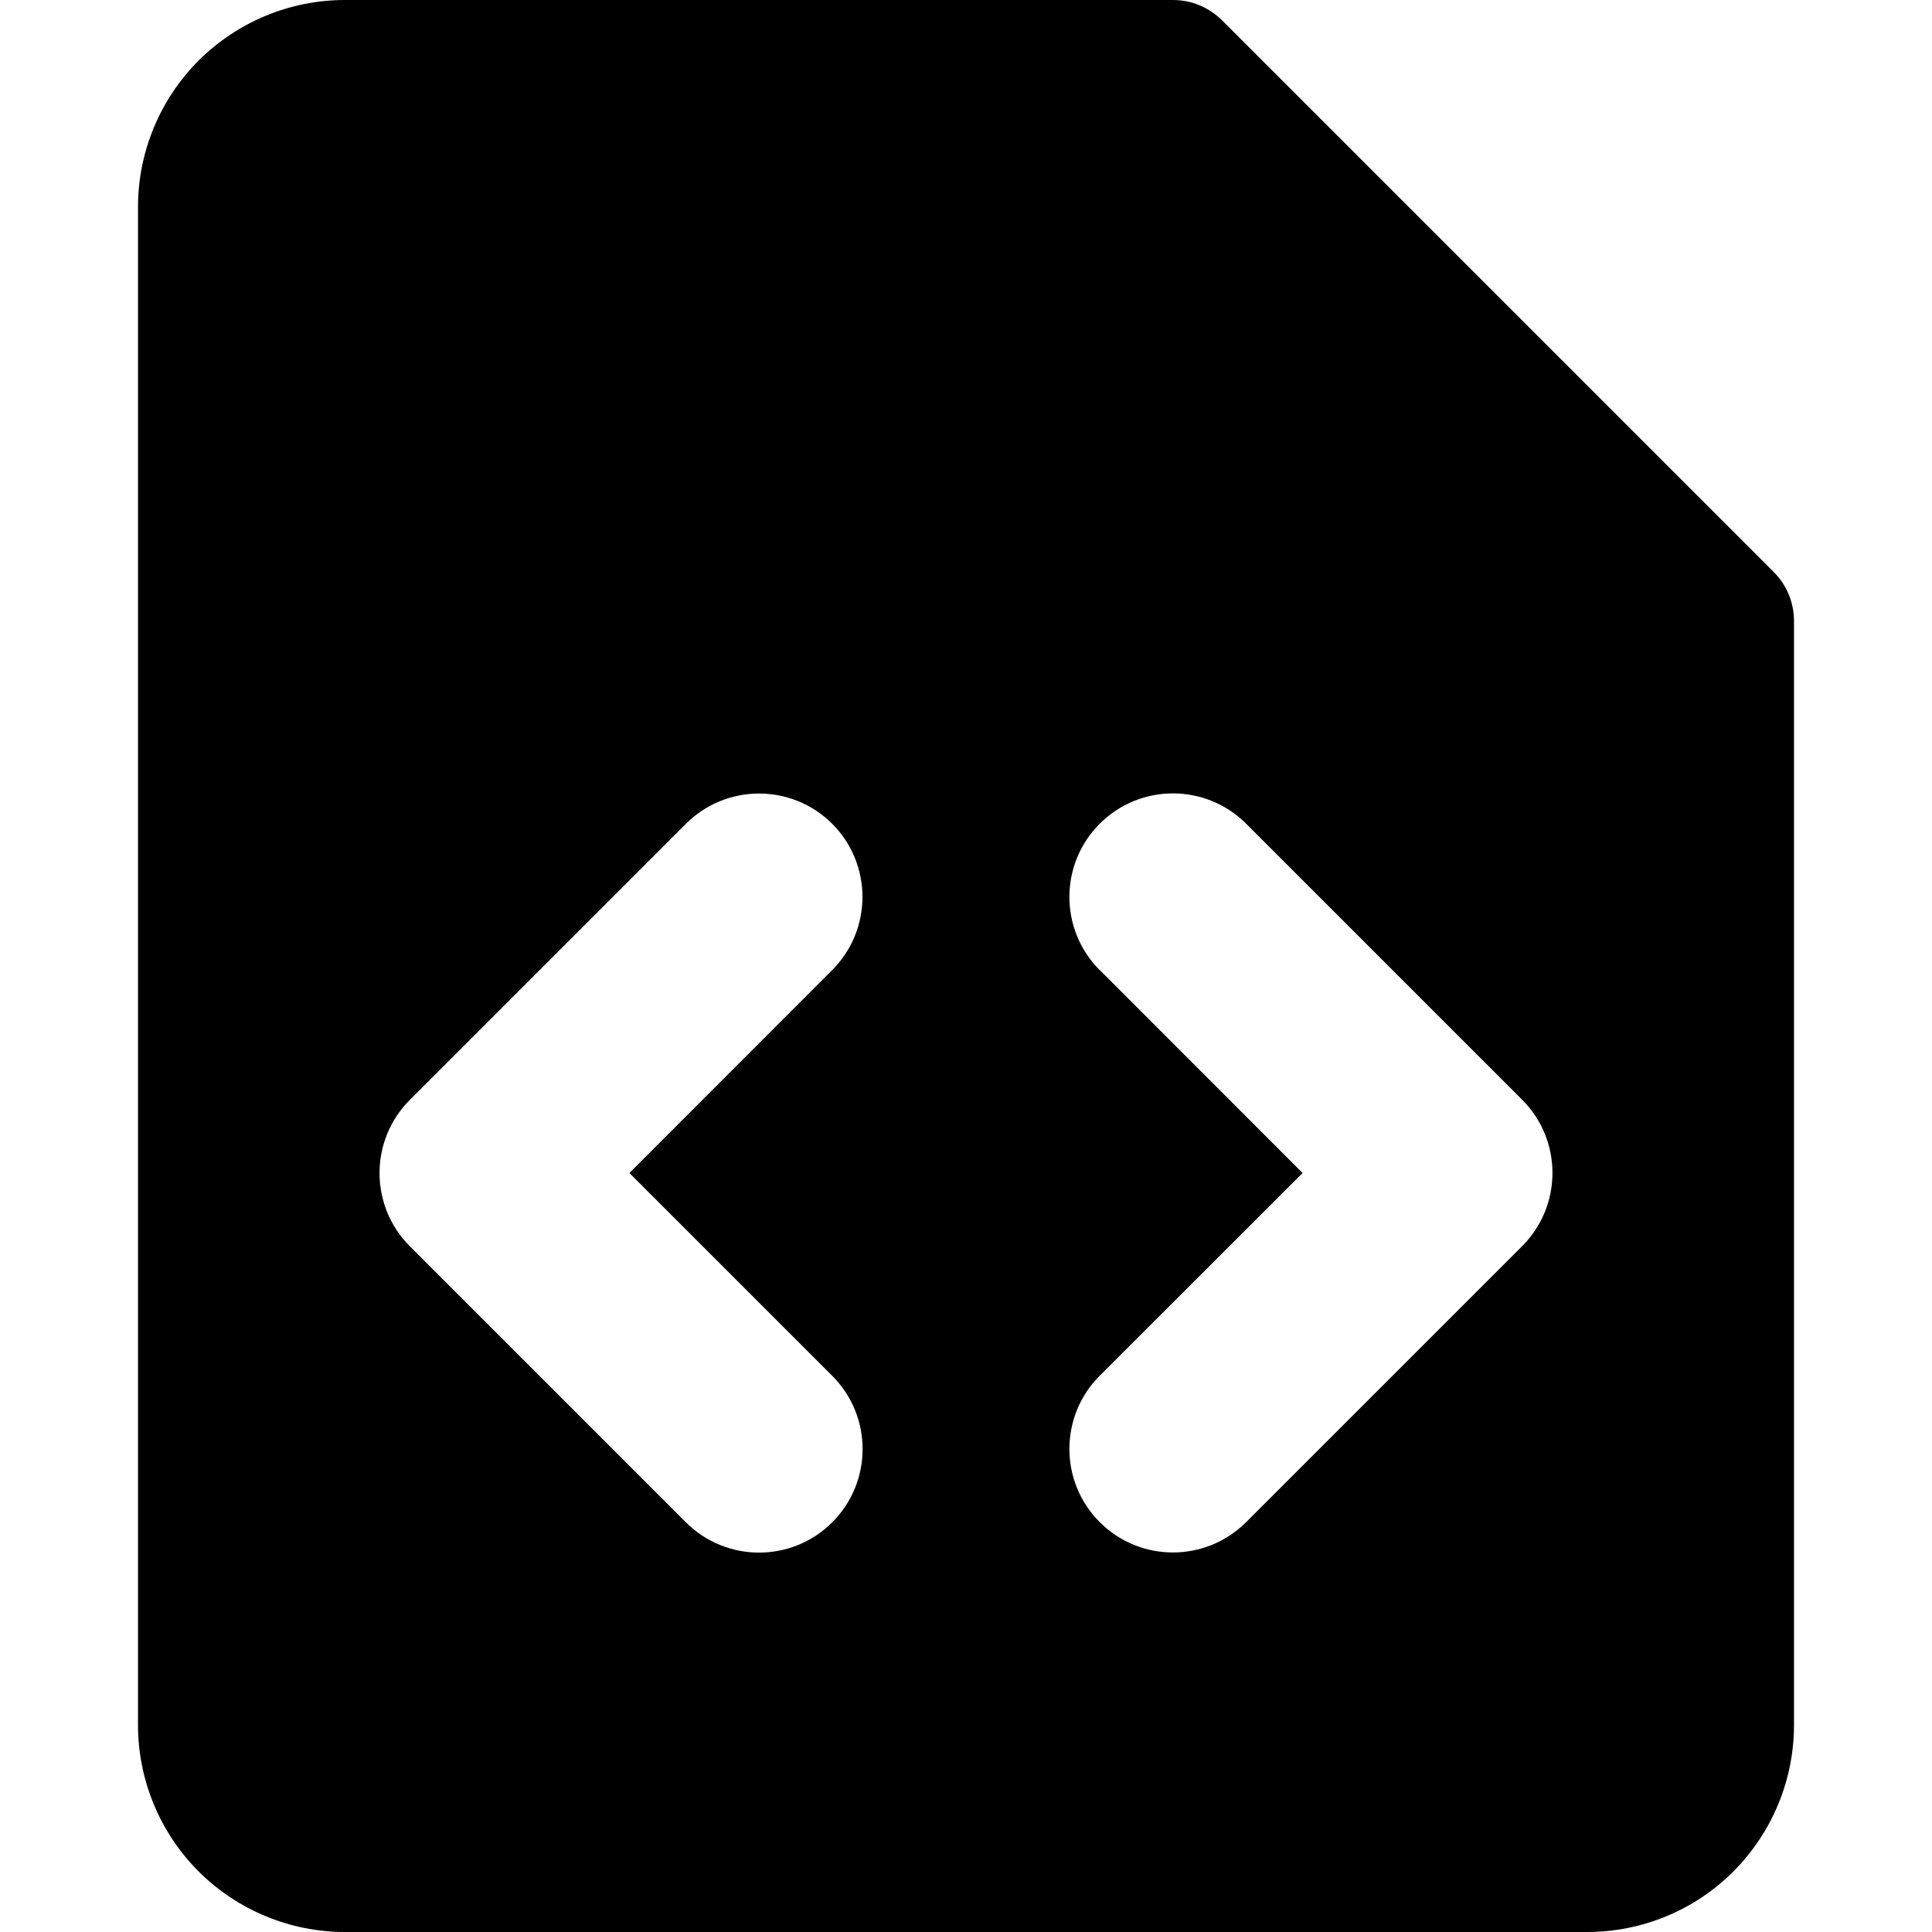 <svg xmlns="http://www.w3.org/2000/svg" fill="none" viewBox="0 0 14 14" id="File-Code-1--Streamline-Core"><desc>File Code 1 Streamline Icon: https://streamlinehq.com</desc><g id="file-code-1--code-files-angle-programming-file-bracket"><path id="Subtract" fill="#000000" fill-rule="evenodd" d="M1.439 0.439C1.721 0.158 2.102 0 2.5 0h6c0.133 0 0.26 0.053 0.354 0.146L12.854 4.146c0.094 0.094 0.146 0.221 0.146 0.354v8c0 0.398 -0.158 0.779 -0.439 1.061S11.898 14 11.5 14h-9c-0.398 0 -0.779 -0.158 -1.061 -0.439C1.158 13.279 1 12.898 1 12.5v-11c0 -0.398 0.158 -0.779 0.439 -1.061Zm4.591 5.53c0.293 0.293 0.293 0.768 0 1.061L4.561 8.5l1.47 1.47c0.293 0.293 0.293 0.768 0 1.061 -0.293 0.293 -0.768 0.293 -1.061 0l-2 -2c-0.293 -0.293 -0.293 -0.768 0 -1.061l2 -2c0.293 -0.293 0.768 -0.293 1.061 0Zm1.939 1.061c-0.293 -0.293 -0.293 -0.768 0 -1.061s0.768 -0.293 1.061 0l2 2c0.293 0.293 0.293 0.768 0 1.061L9.03 11.03c-0.293 0.293 -0.768 0.293 -1.061 0s-0.293 -0.768 0 -1.061L9.439 8.5 7.97 7.03Z" clip-rule="evenodd" stroke-width="1"></path></g></svg>